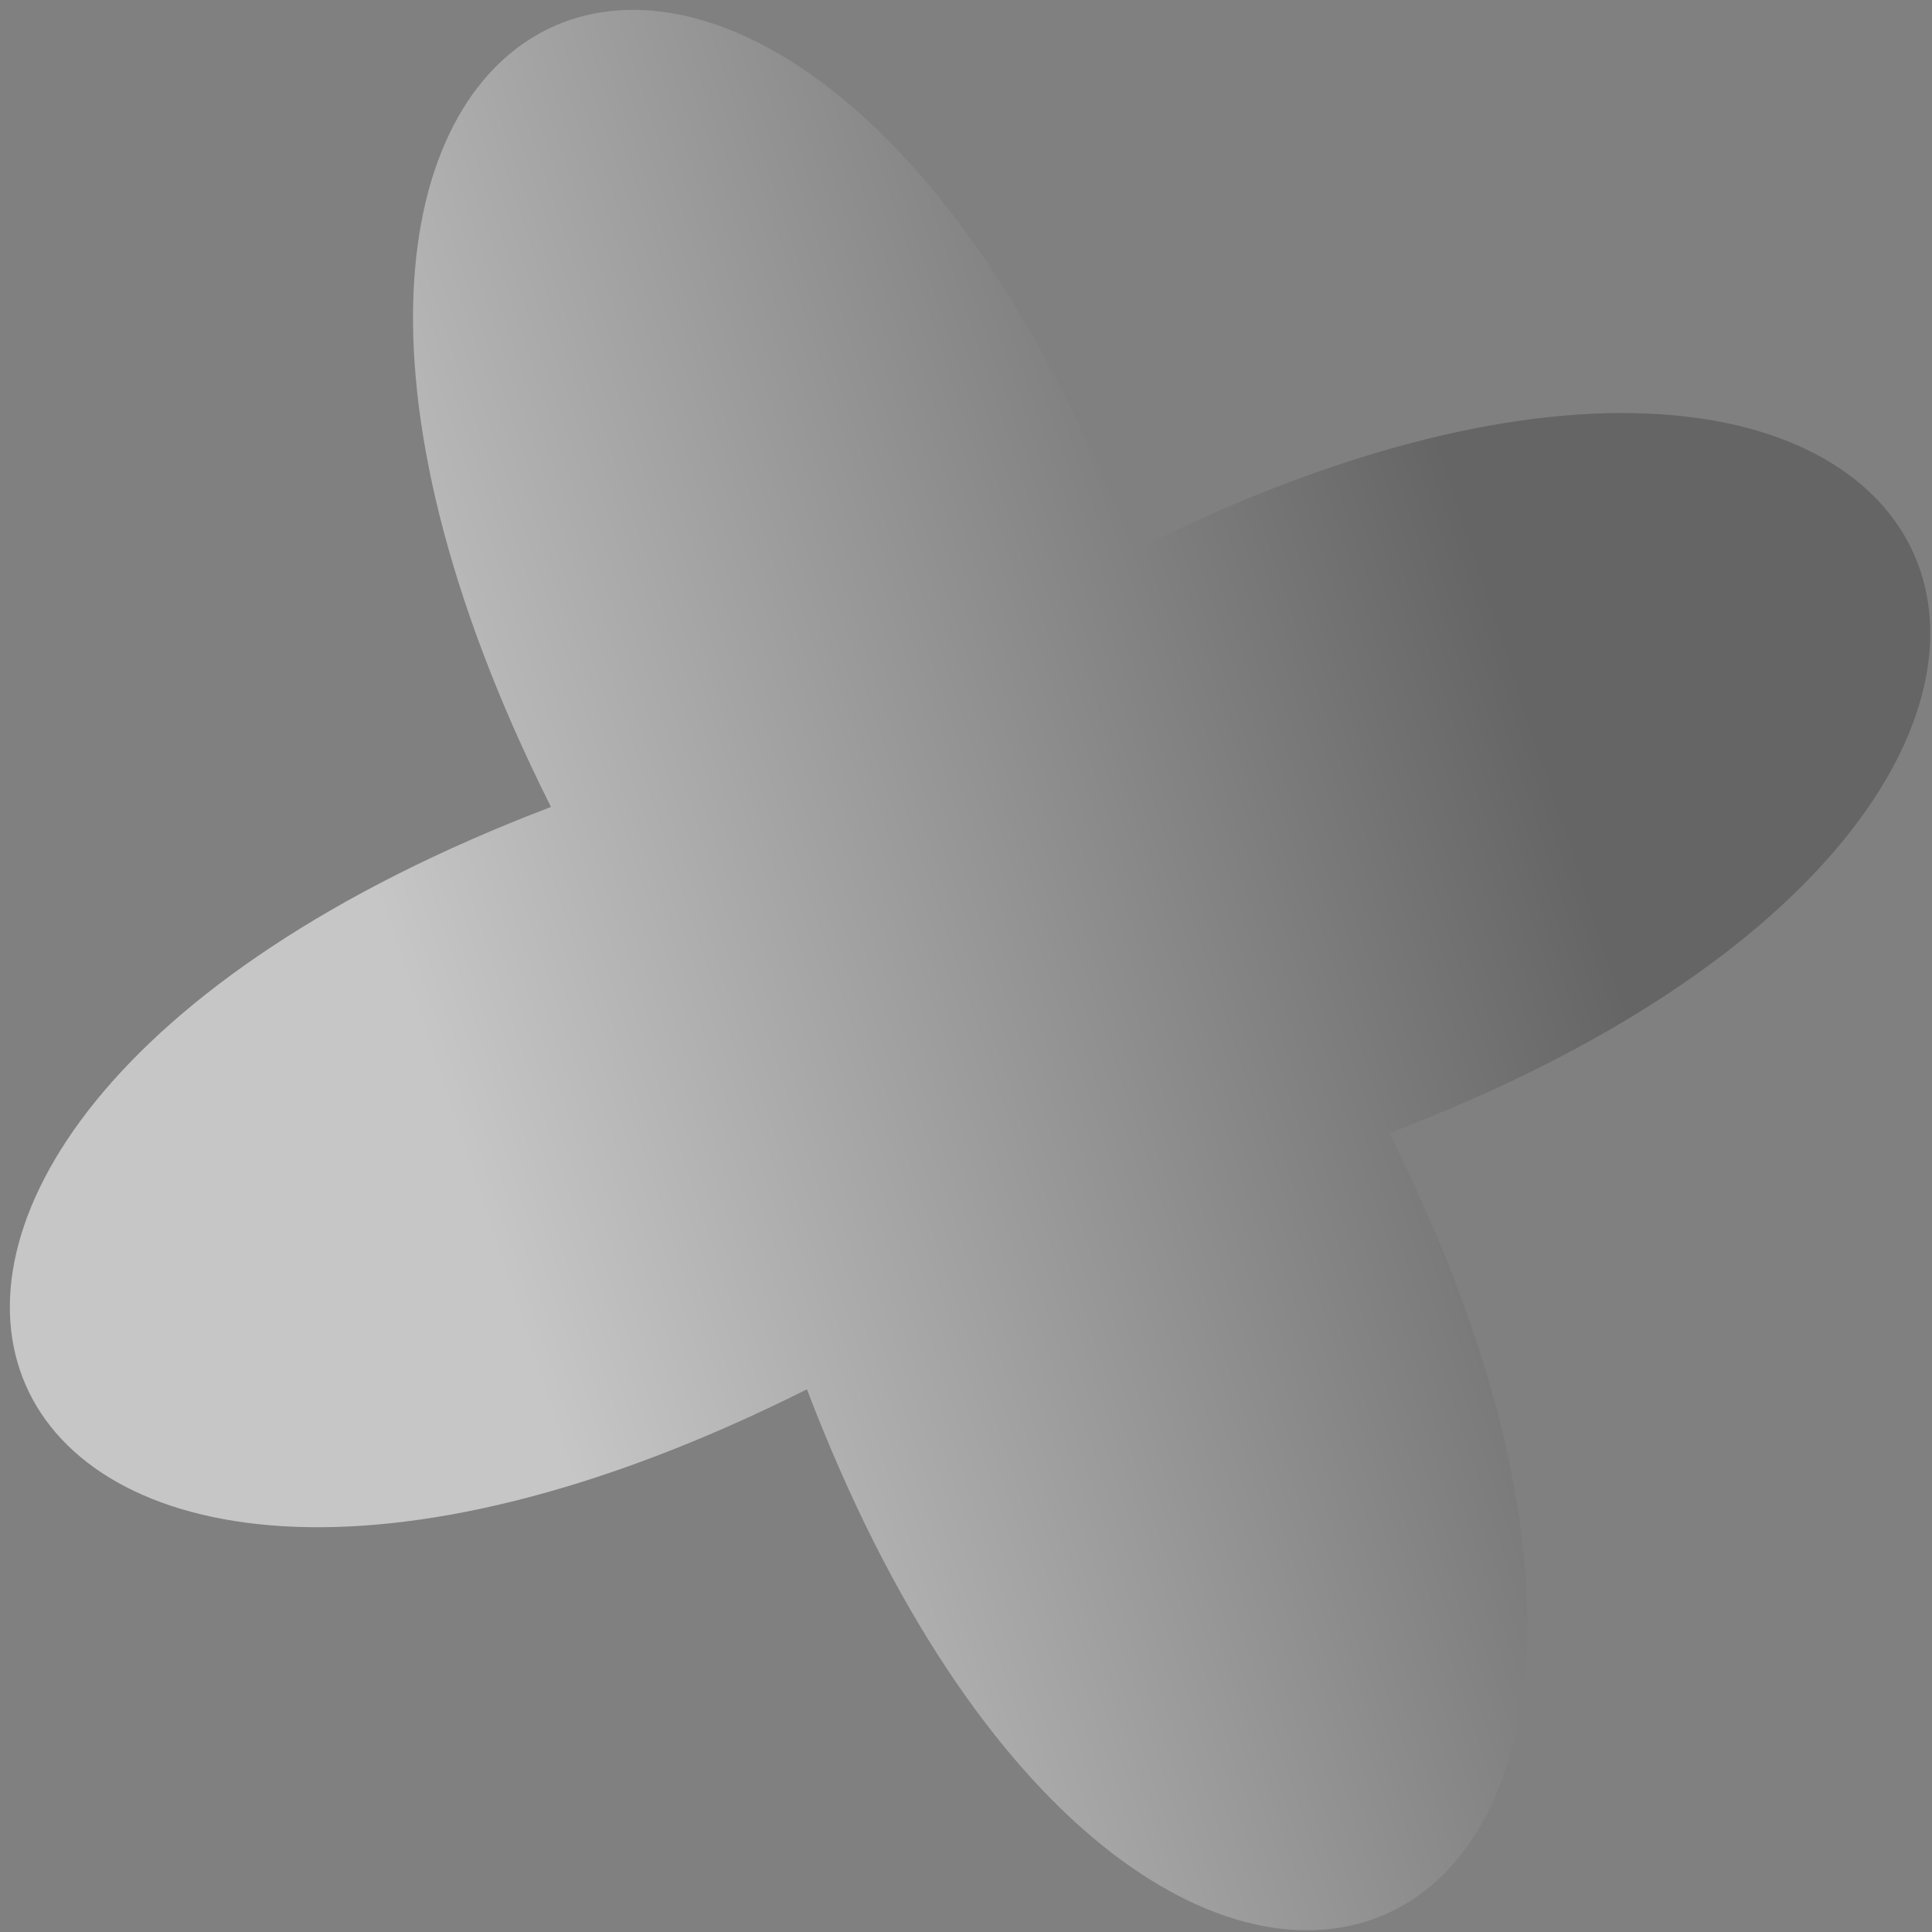<svg xmlns="http://www.w3.org/2000/svg" width="112" height="112" fill="none"><rect width="100%" height="100%" fill="#808080" stroke="none"/><path fill="url(#a)" fill-opacity=".55" d="M65.69 31.94c49.36-24.76 66.44 14.1 14.84 33.75 24.77 49.36-14.09 66.44-33.75 14.85-49.36 24.76-66.44-14.1-14.84-33.76C7.18-2.58 46.03-19.66 65.69 31.94Z"/><defs><linearGradient id="a" x1="117.85" x2="29.83" y1="47.43" y2="76.65" gradientUnits="userSpaceOnUse"><stop offset=".28" stop-color="#504F4F"/><stop offset="1" stop-color="#fff"/></linearGradient></defs></svg>